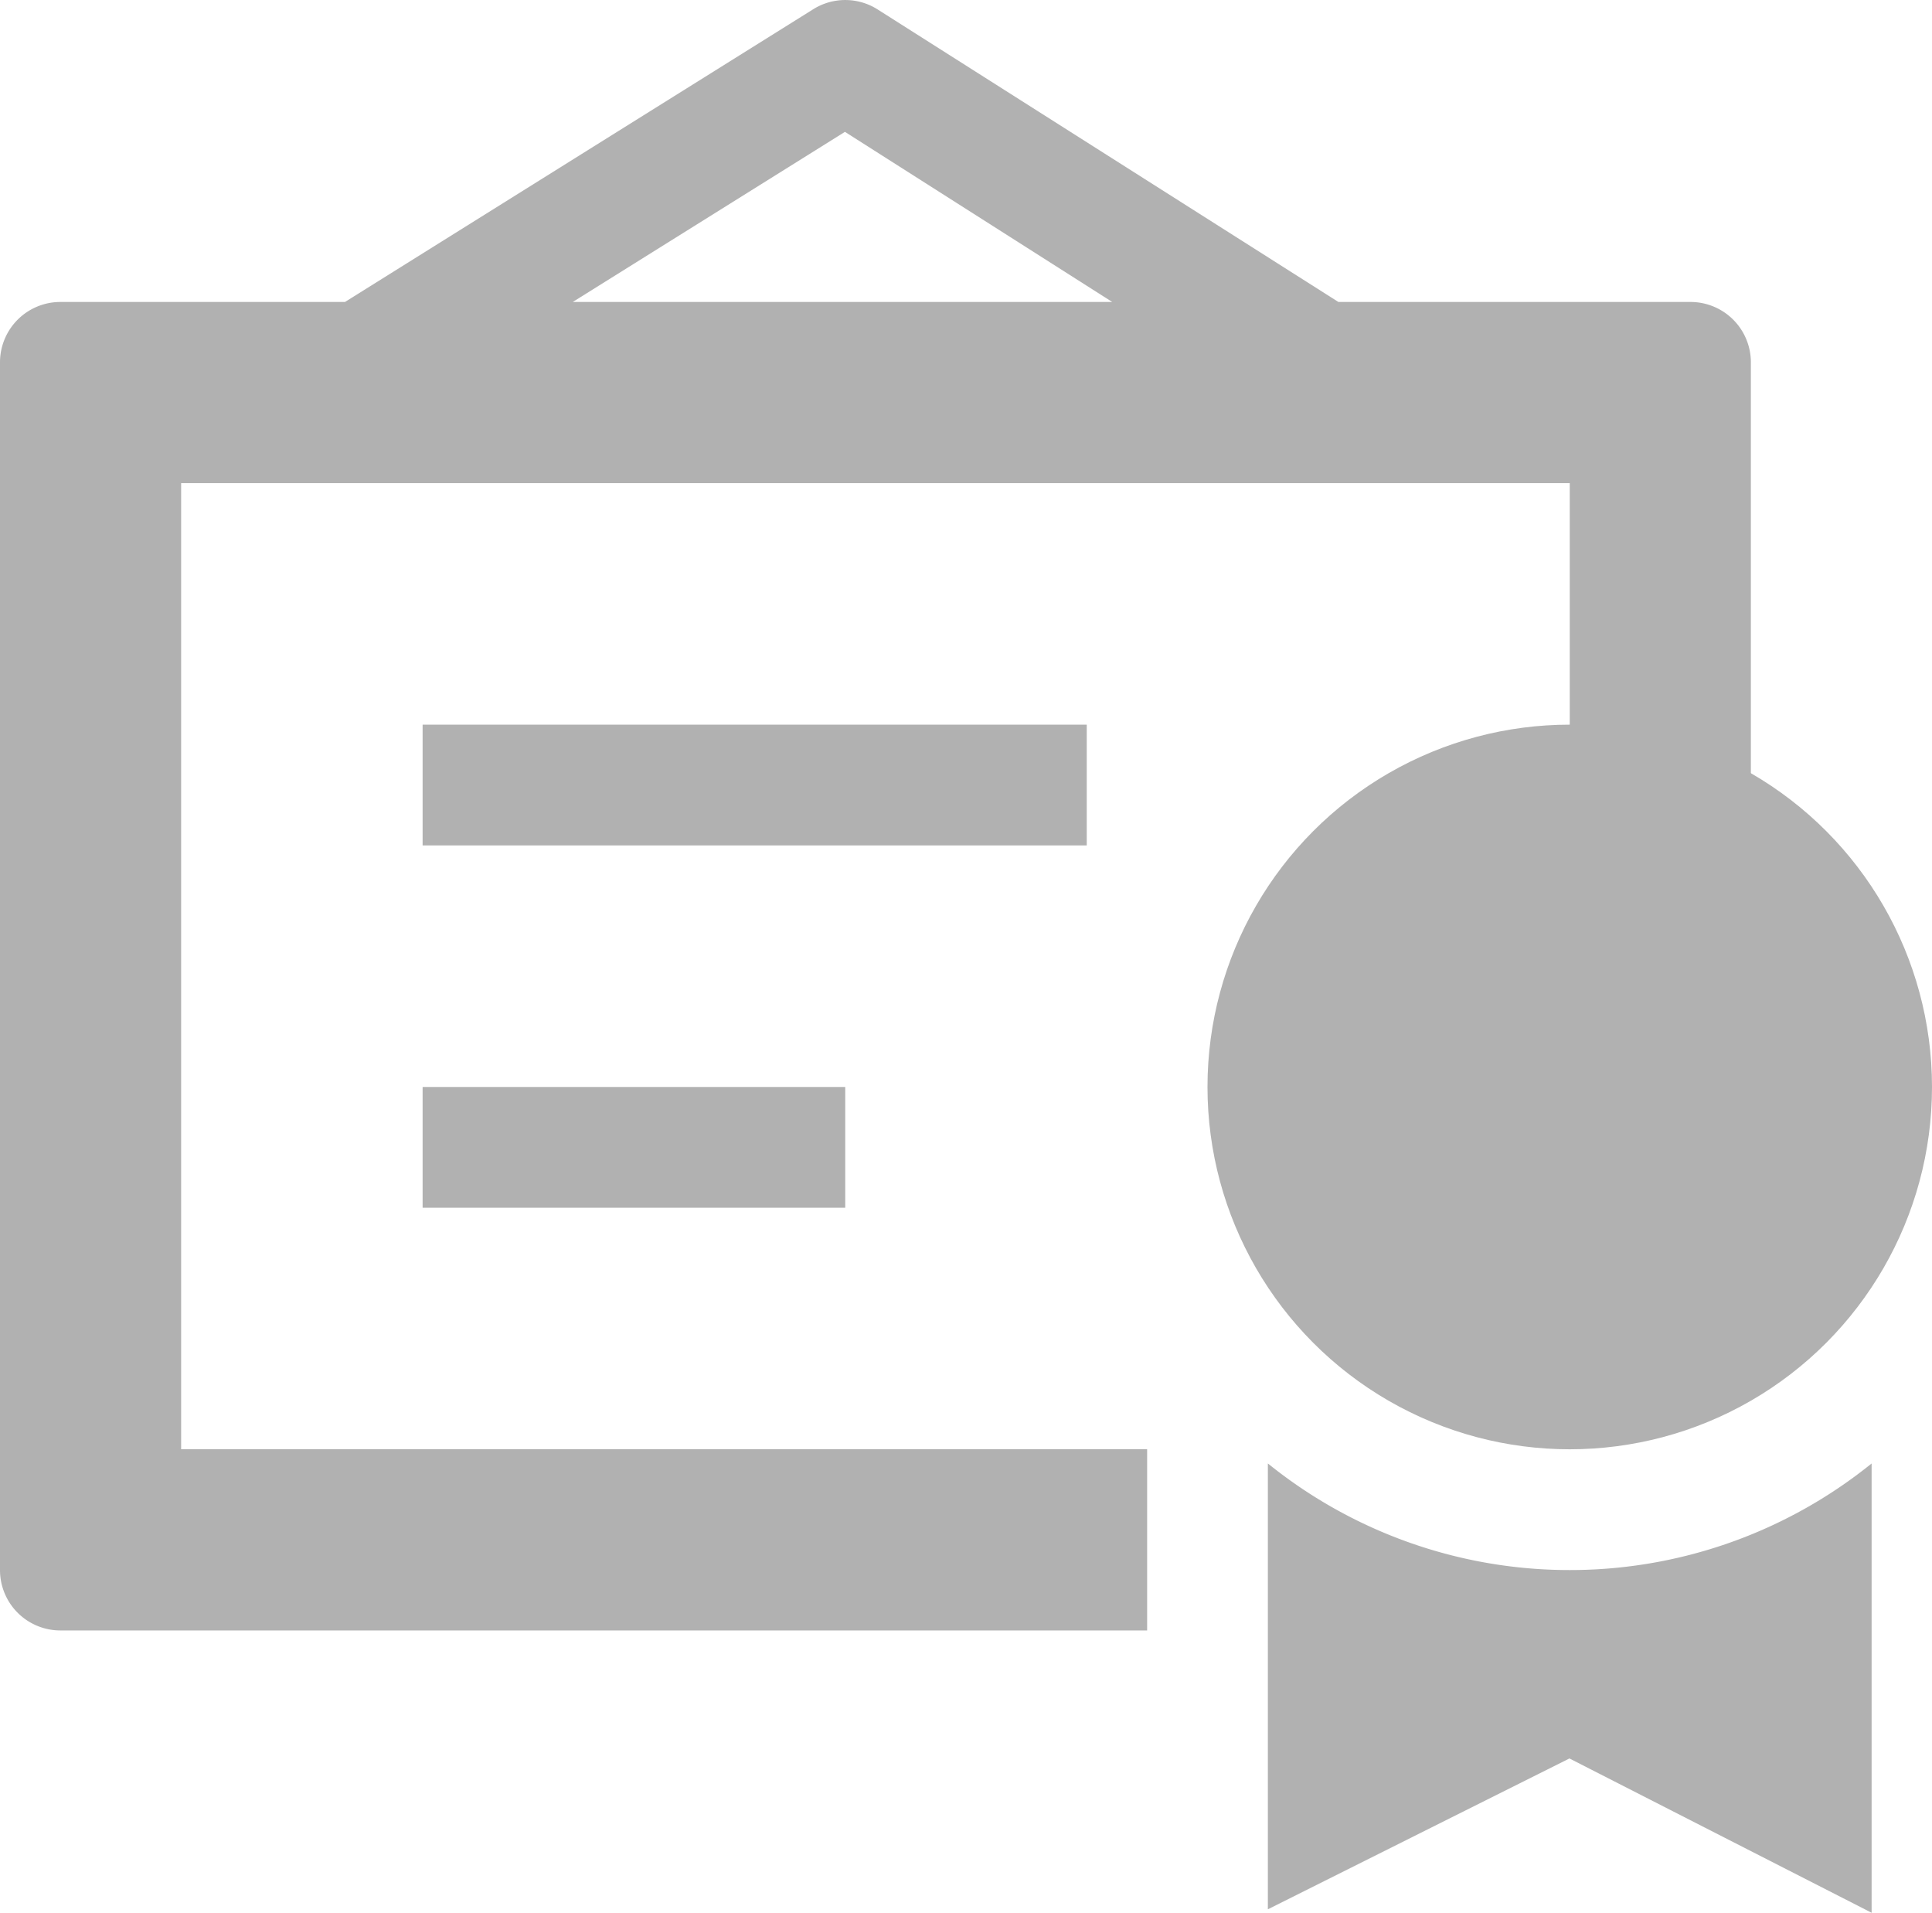 <svg xmlns="http://www.w3.org/2000/svg" width="80.82" height="80" viewBox="0 0 80.82 80">
  <g id="certificate" transform="translate(0 0.001)">
    <path id="Pfad_236" data-name="Pfad 236" d="M70.717,12.629H55.988L36.715.395A2.522,2.522,0,0,0,34.02.385L14.431,12.629H2.526A2.525,2.525,0,0,0,0,15.154V65.667a2.525,2.525,0,0,0,2.526,2.526H47.987V60.615H7.577V20.206H65.666V35.359h7.577v-20.2A2.525,2.525,0,0,0,70.717,12.629ZM35.346,5.514l11.181,7.115H23.96Z" transform="translate(0 0)" fill="#b1b1b1"/>
    <rect id="Rechteck_129" data-name="Rechteck 129" width="27.782" height="5.051" transform="translate(17.679 30.308)" fill="#b1b1b1"/>
    <rect id="Rechteck_130" data-name="Rechteck 130" width="17.679" height="5.051" transform="translate(17.679 45.462)" fill="#b1b1b1"/>
    <circle id="Ellipse_23" data-name="Ellipse 23" cx="15.154" cy="15.154" r="15.154" transform="translate(50.512 30.308)" fill="#b1b1b1"/>
    <path id="Pfad_237" data-name="Pfad 237" d="M33.628,28.693A20.088,20.088,0,0,1,21,24.235V42.882l12.615-6.309,12.641,6.453V24.235A20.088,20.088,0,0,1,33.628,28.693Z" transform="translate(32.038 36.974)" fill="#b1b1b1"/>
  </g>
</svg>
